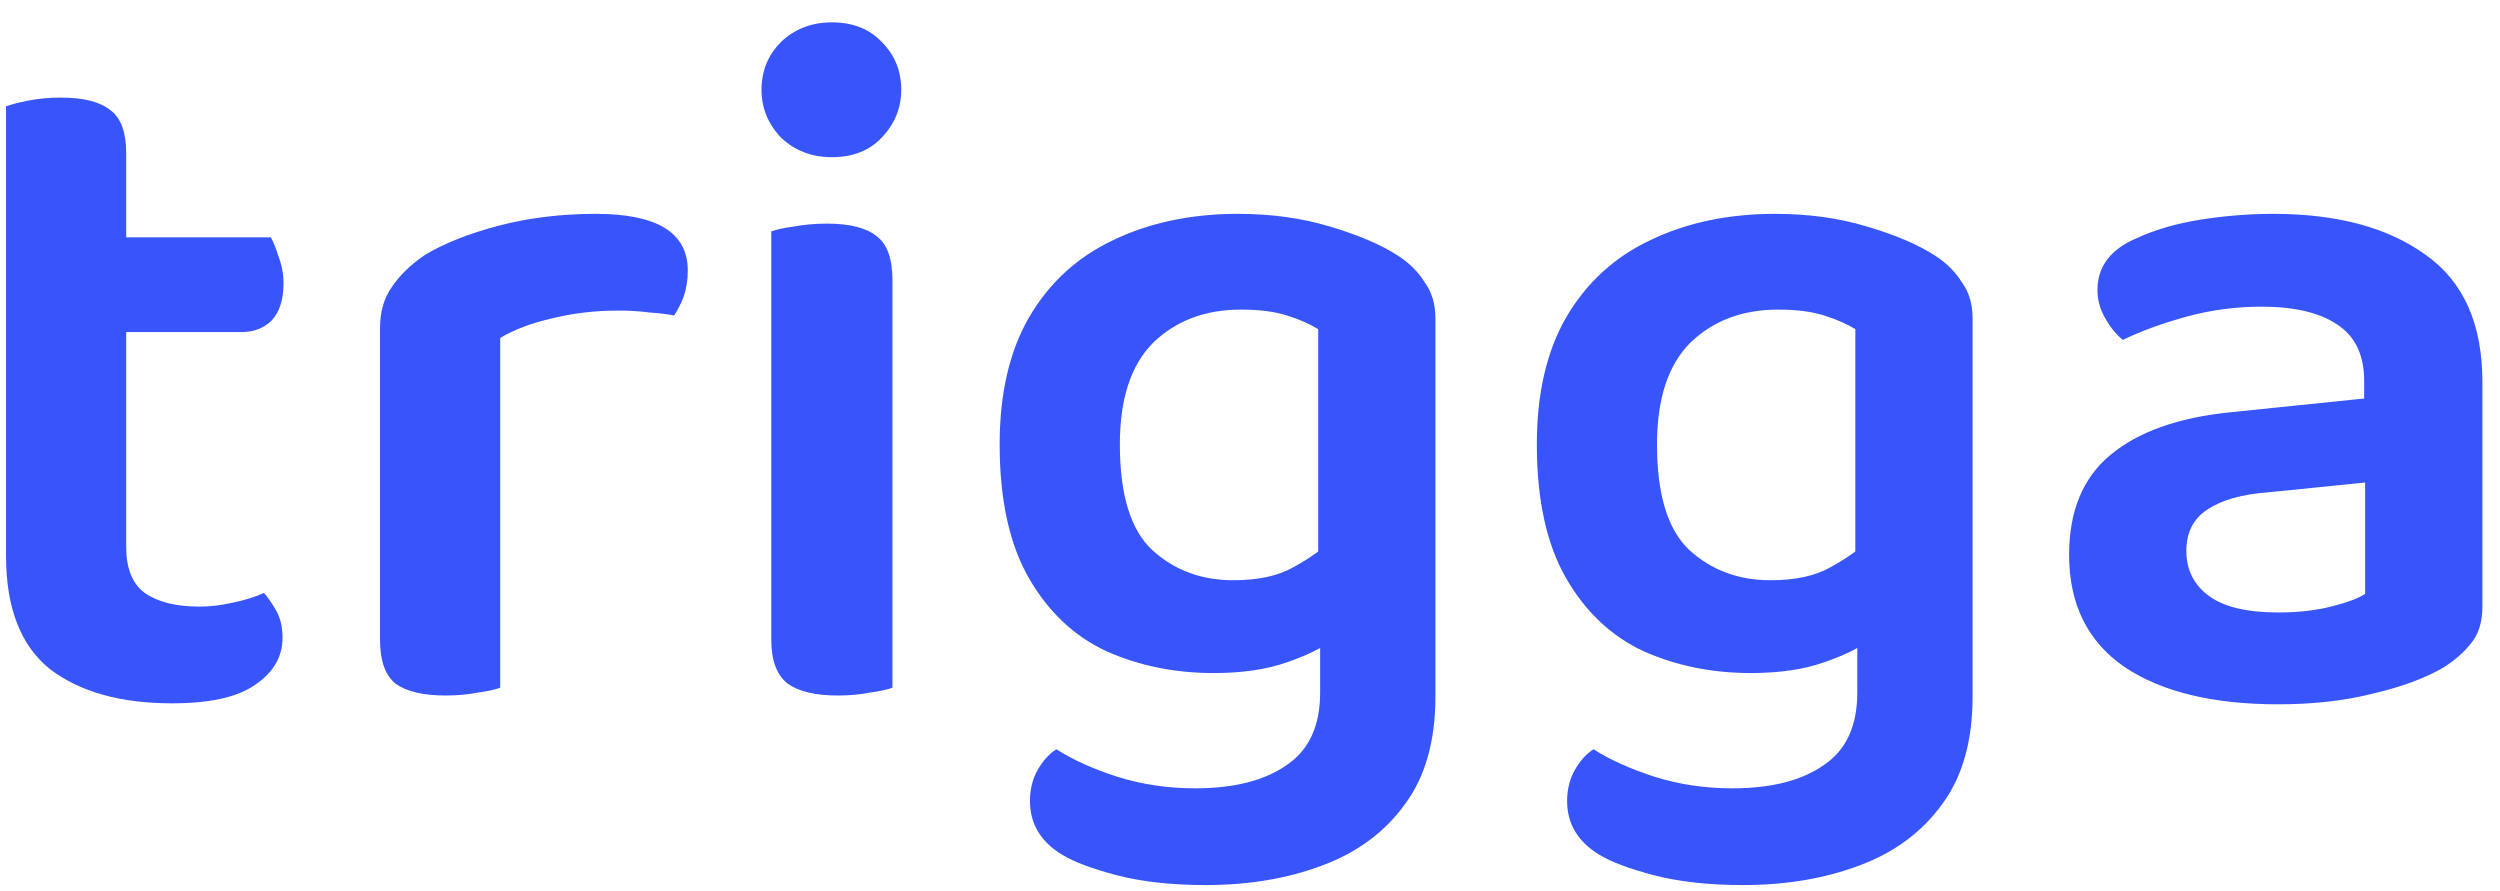 <svg width="87" height="31" viewBox="0 0 87 31" fill="none" xmlns="http://www.w3.org/2000/svg">
<path d="M0.21 15.024H4.392V19.036C4.392 19.784 4.607 20.317 5.038 20.634C5.491 20.951 6.126 21.11 6.942 21.11C7.305 21.11 7.69 21.065 8.098 20.974C8.529 20.883 8.891 20.77 9.186 20.634C9.345 20.815 9.492 21.031 9.628 21.28C9.764 21.529 9.832 21.835 9.832 22.198C9.832 22.855 9.515 23.399 8.88 23.83C8.268 24.261 7.305 24.476 5.99 24.476C4.199 24.476 2.783 24.079 1.74 23.286C0.72 22.47 0.21 21.155 0.21 19.342V15.024ZM2.76 11.556V8.258H9.424C9.515 8.417 9.605 8.643 9.696 8.938C9.809 9.233 9.866 9.539 9.866 9.856C9.866 10.423 9.73 10.853 9.458 11.148C9.186 11.42 8.835 11.556 8.404 11.556H2.76ZM4.392 15.942H0.21V3.702C0.391 3.634 0.652 3.566 0.992 3.498C1.355 3.43 1.729 3.396 2.114 3.396C2.907 3.396 3.485 3.543 3.848 3.838C4.211 4.11 4.392 4.609 4.392 5.334V15.942ZM17.407 11.76V16.418H13.225V11.42C13.225 10.853 13.361 10.377 13.633 9.992C13.905 9.584 14.29 9.21 14.789 8.87C15.469 8.462 16.33 8.122 17.373 7.85C18.416 7.578 19.538 7.442 20.739 7.442C22.869 7.442 23.935 8.099 23.935 9.414C23.935 9.731 23.89 10.026 23.799 10.298C23.708 10.547 23.595 10.774 23.459 10.978C23.232 10.933 22.949 10.899 22.609 10.876C22.269 10.831 21.906 10.808 21.521 10.808C20.705 10.808 19.934 10.899 19.209 11.08C18.506 11.239 17.905 11.465 17.407 11.76ZM13.225 15.024L17.407 15.228V23.932C17.226 24 16.965 24.057 16.625 24.102C16.285 24.17 15.911 24.204 15.503 24.204C14.732 24.204 14.154 24.068 13.769 23.796C13.406 23.501 13.225 22.991 13.225 22.266V15.024ZM26.501 3.124C26.501 2.467 26.728 1.911 27.181 1.458C27.657 1.005 28.247 0.778 28.949 0.778C29.675 0.778 30.253 1.005 30.683 1.458C31.137 1.911 31.363 2.467 31.363 3.124C31.363 3.759 31.137 4.314 30.683 4.79C30.253 5.243 29.675 5.47 28.949 5.47C28.247 5.47 27.657 5.243 27.181 4.79C26.728 4.314 26.501 3.759 26.501 3.124ZM26.841 15.024H31.057V23.932C30.876 24 30.615 24.057 30.275 24.102C29.935 24.17 29.561 24.204 29.153 24.204C28.383 24.204 27.805 24.068 27.419 23.796C27.034 23.501 26.841 22.991 26.841 22.266V15.024ZM31.057 17.166H26.841V8.054C27.023 7.986 27.283 7.929 27.623 7.884C27.986 7.816 28.371 7.782 28.779 7.782C29.573 7.782 30.151 7.929 30.513 8.224C30.876 8.496 31.057 9.006 31.057 9.754V17.166ZM42.234 23.422C40.897 23.422 39.662 23.173 38.529 22.674C37.395 22.153 36.489 21.303 35.809 20.124C35.129 18.945 34.788 17.393 34.788 15.466C34.788 13.698 35.129 12.225 35.809 11.046C36.511 9.845 37.486 8.949 38.733 8.36C40.002 7.748 41.453 7.442 43.084 7.442C44.24 7.442 45.306 7.589 46.281 7.884C47.278 8.179 48.071 8.519 48.66 8.904C49.046 9.153 49.352 9.459 49.578 9.822C49.828 10.162 49.953 10.581 49.953 11.08V21.688H45.873V11.454C45.578 11.273 45.215 11.114 44.785 10.978C44.354 10.842 43.821 10.774 43.187 10.774C41.94 10.774 40.92 11.159 40.127 11.93C39.356 12.701 38.971 13.879 38.971 15.466C38.971 17.211 39.344 18.435 40.093 19.138C40.863 19.841 41.804 20.192 42.914 20.192C43.776 20.192 44.467 20.045 44.989 19.75C45.532 19.455 45.986 19.138 46.349 18.798L46.484 22.198C46.077 22.515 45.51 22.799 44.785 23.048C44.082 23.297 43.232 23.422 42.234 23.422ZM45.941 24.102V20.77H49.953V24.238C49.953 25.779 49.601 27.026 48.898 27.978C48.196 28.953 47.233 29.667 46.008 30.12C44.807 30.573 43.459 30.8 41.962 30.8C40.784 30.8 39.752 30.687 38.868 30.46C38.007 30.233 37.373 29.995 36.965 29.746C36.217 29.293 35.843 28.669 35.843 27.876C35.843 27.468 35.933 27.105 36.114 26.788C36.296 26.471 36.511 26.233 36.761 26.074C37.327 26.437 38.03 26.754 38.868 27.026C39.73 27.298 40.636 27.434 41.589 27.434C42.949 27.434 44.014 27.162 44.785 26.618C45.555 26.097 45.941 25.258 45.941 24.102ZM60.928 23.422C59.591 23.422 58.355 23.173 57.222 22.674C56.089 22.153 55.182 21.303 54.502 20.124C53.822 18.945 53.482 17.393 53.482 15.466C53.482 13.698 53.822 12.225 54.502 11.046C55.205 9.845 56.179 8.949 57.426 8.36C58.695 7.748 60.146 7.442 61.778 7.442C62.934 7.442 63.999 7.589 64.974 7.884C65.971 8.179 66.765 8.519 67.354 8.904C67.739 9.153 68.045 9.459 68.272 9.822C68.521 10.162 68.646 10.581 68.646 11.08V21.688H64.566V11.454C64.271 11.273 63.909 11.114 63.478 10.978C63.047 10.842 62.515 10.774 61.88 10.774C60.633 10.774 59.613 11.159 58.82 11.93C58.049 12.701 57.664 13.879 57.664 15.466C57.664 17.211 58.038 18.435 58.786 19.138C59.557 19.841 60.497 20.192 61.608 20.192C62.469 20.192 63.161 20.045 63.682 19.75C64.226 19.455 64.679 19.138 65.042 18.798L65.178 22.198C64.77 22.515 64.203 22.799 63.478 23.048C62.775 23.297 61.925 23.422 60.928 23.422ZM64.634 24.102V20.77H68.646V24.238C68.646 25.779 68.295 27.026 67.592 27.978C66.889 28.953 65.926 29.667 64.702 30.12C63.501 30.573 62.152 30.8 60.656 30.8C59.477 30.8 58.446 30.687 57.562 30.46C56.701 30.233 56.066 29.995 55.658 29.746C54.91 29.293 54.536 28.669 54.536 27.876C54.536 27.468 54.627 27.105 54.808 26.788C54.989 26.471 55.205 26.233 55.454 26.074C56.021 26.437 56.723 26.754 57.562 27.026C58.423 27.298 59.33 27.434 60.282 27.434C61.642 27.434 62.707 27.162 63.478 26.618C64.249 26.097 64.634 25.258 64.634 24.102ZM79.281 21.314C79.961 21.314 80.573 21.246 81.117 21.11C81.661 20.974 82.058 20.827 82.307 20.668V16.792L78.941 17.132C78.012 17.2 77.298 17.404 76.799 17.744C76.323 18.061 76.085 18.537 76.085 19.172C76.085 19.829 76.346 20.351 76.867 20.736C77.389 21.121 78.193 21.314 79.281 21.314ZM79.111 7.442C81.333 7.442 83.101 7.918 84.415 8.87C85.73 9.799 86.387 11.273 86.387 13.29V21.11C86.387 21.654 86.251 22.085 85.979 22.402C85.73 22.719 85.401 23.003 84.993 23.252C84.359 23.615 83.554 23.909 82.579 24.136C81.605 24.385 80.505 24.51 79.281 24.51C77.015 24.51 75.235 24.079 73.943 23.218C72.651 22.334 72.005 21.031 72.005 19.308C72.005 17.789 72.481 16.633 73.433 15.84C74.408 15.024 75.813 14.525 77.649 14.344L82.273 13.868V13.256C82.273 12.349 81.956 11.692 81.321 11.284C80.709 10.876 79.837 10.672 78.703 10.672C77.819 10.672 76.958 10.785 76.119 11.012C75.281 11.239 74.533 11.511 73.875 11.828C73.649 11.647 73.445 11.397 73.263 11.08C73.082 10.763 72.991 10.434 72.991 10.094C72.991 9.278 73.445 8.677 74.351 8.292C74.986 7.997 75.723 7.782 76.561 7.646C77.423 7.51 78.273 7.442 79.111 7.442Z" fill="#3755FB"/>
</svg>
